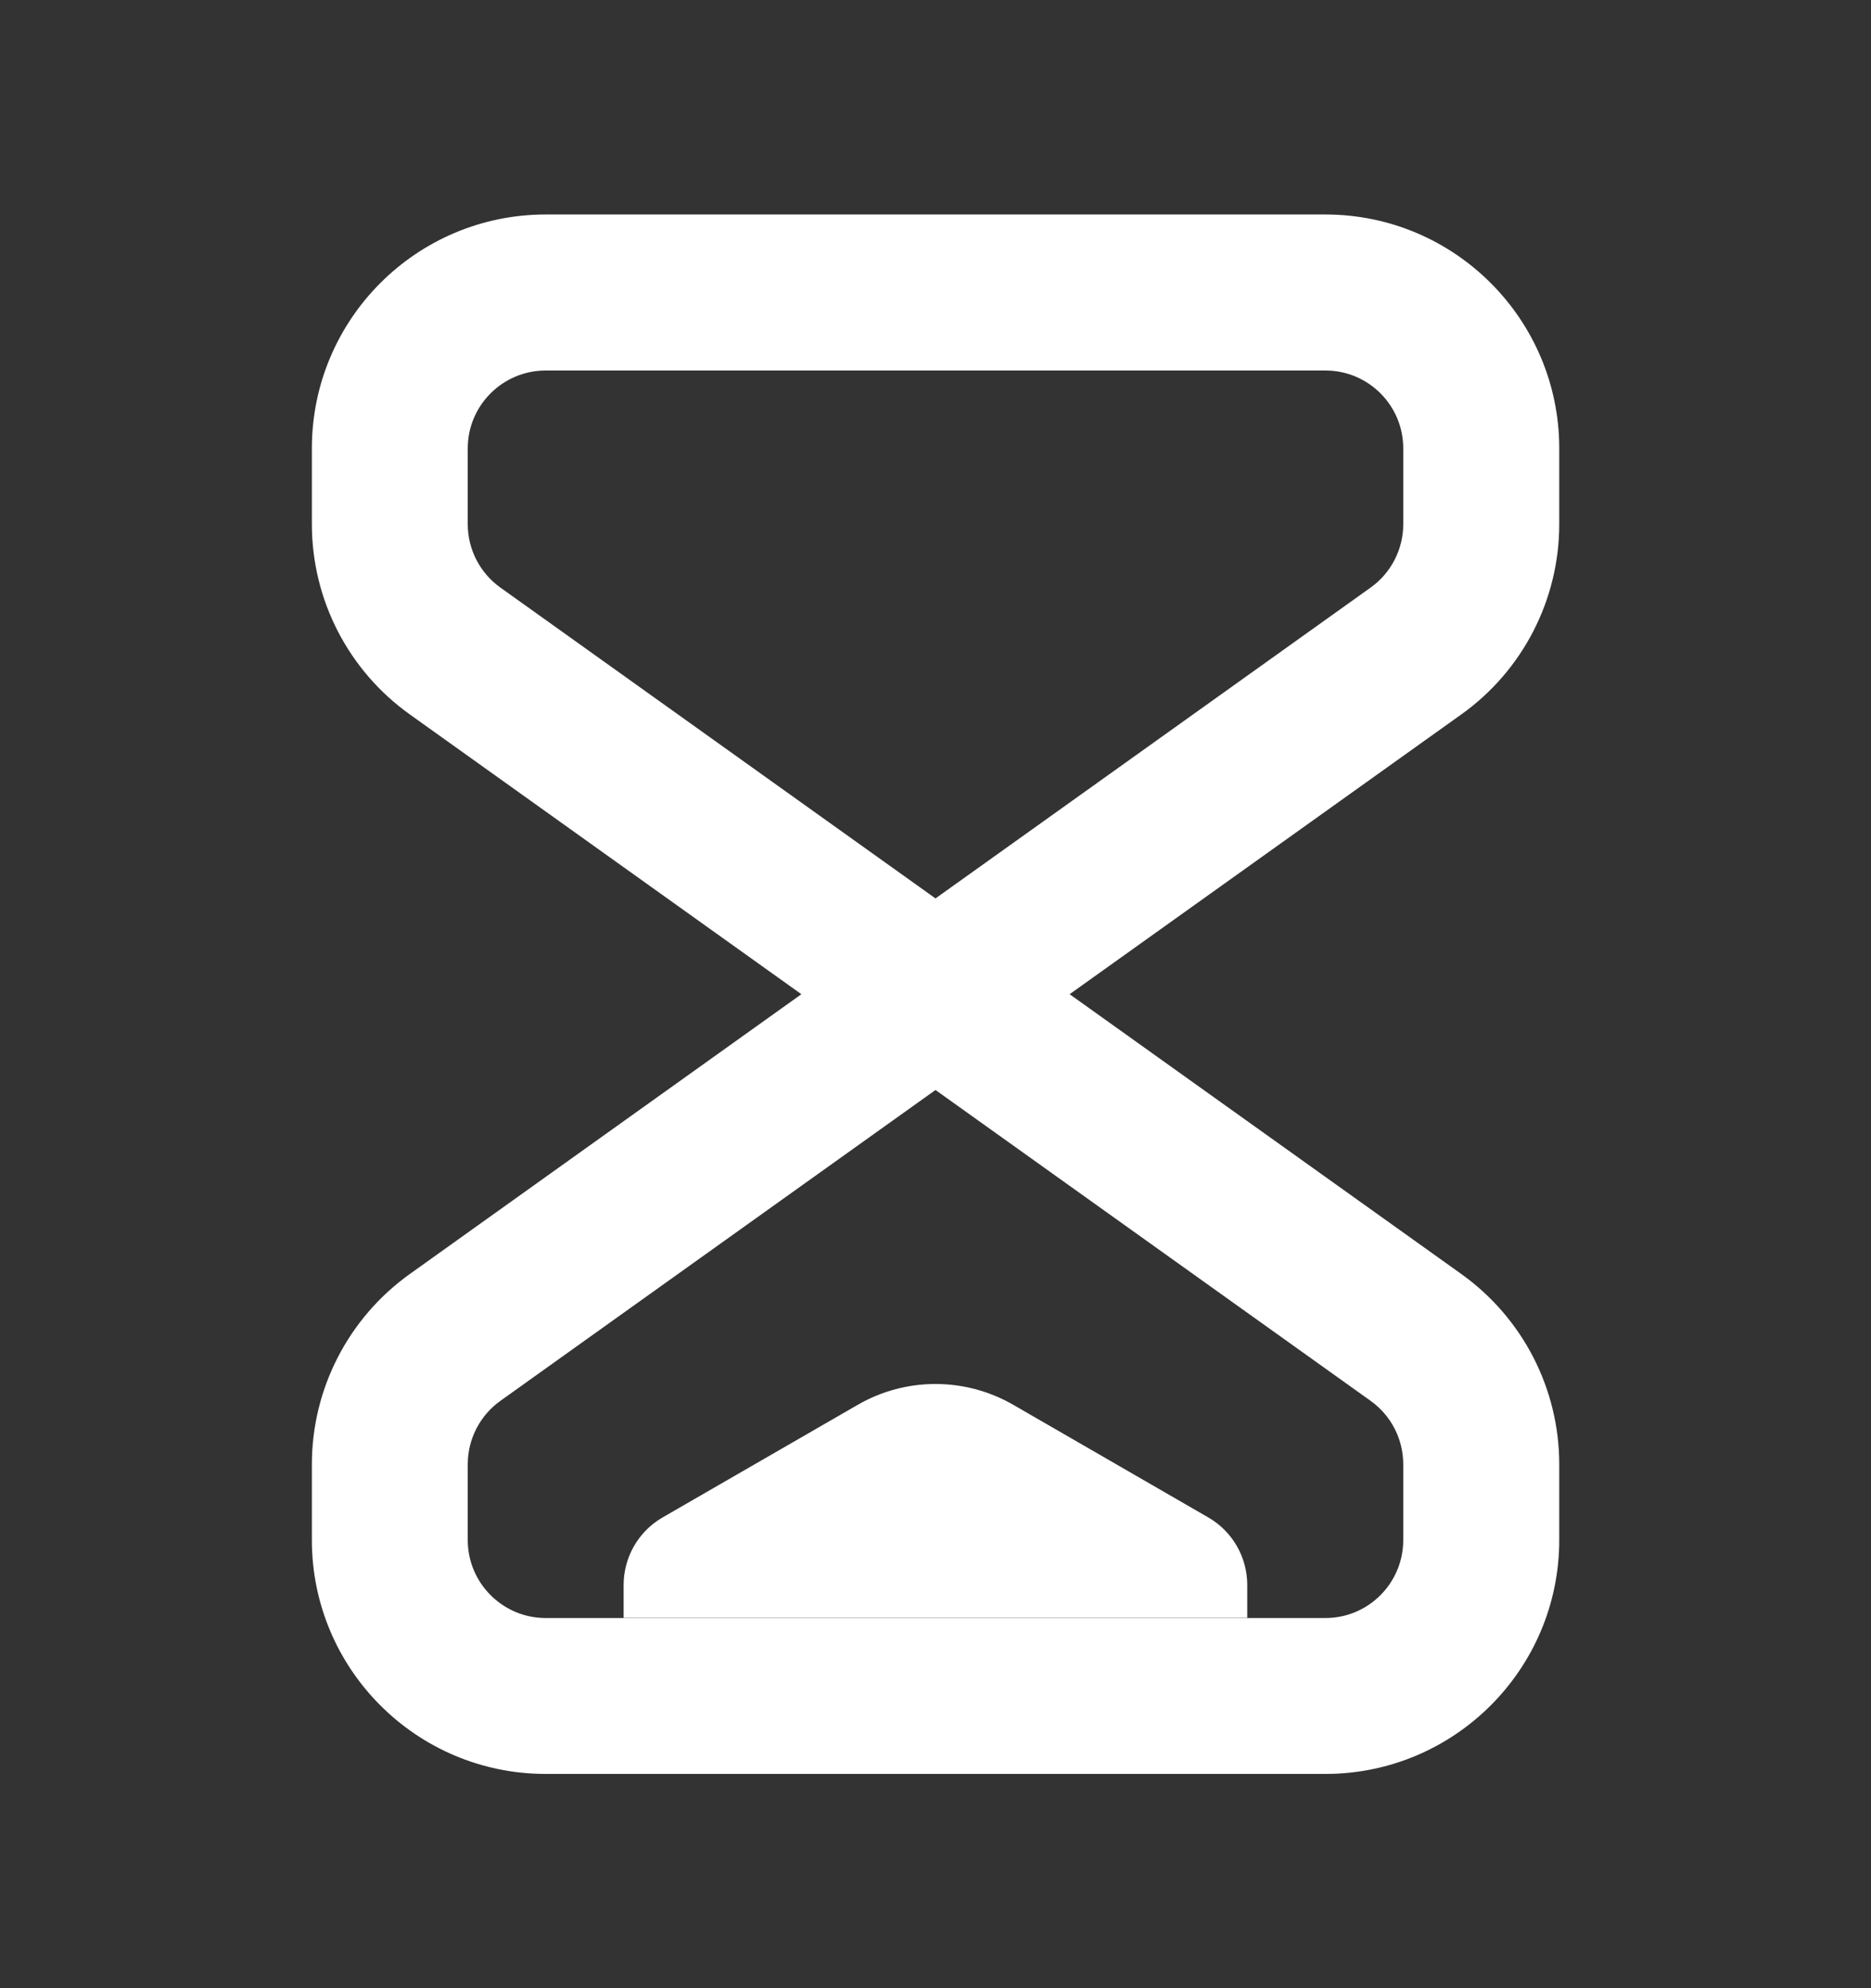 <svg width="16" height="17" viewBox="0 0 16 17" fill="none" xmlns="http://www.w3.org/2000/svg">
<rect x="0" y="0" width="16" height="17" fill="#333333" stroke="none"/>
<path fill-rule="evenodd" clip-rule="evenodd" d="M2.667 3.834C2.667 2.73 3.562 1.834 4.667 1.834H11.334C12.438 1.834 13.334 2.73 13.334 3.834V4.482C13.334 5.128 13.022 5.734 12.496 6.109L9.147 8.501L12.496 10.893C13.022 11.269 13.334 11.875 13.334 12.521V13.168C13.334 14.272 12.438 15.168 11.334 15.168H4.667C3.562 15.168 2.667 14.272 2.667 13.168V12.521C2.667 11.875 2.979 11.269 3.505 10.893L6.853 8.501L3.505 6.109C2.979 5.734 2.667 5.128 2.667 4.482V3.834ZM8 7.682L11.721 5.024C11.896 4.899 12 4.697 12 4.482V3.834C12 3.466 11.702 3.168 11.334 3.168H4.667C4.299 3.168 4 3.466 4 3.834V4.482C4 4.697 4.104 4.899 4.279 5.024L8 7.682ZM8 9.32L4.279 11.978C4.104 12.103 4 12.305 4 12.521V13.168C4 13.536 4.299 13.835 4.667 13.835H11.334C11.702 13.835 12 13.536 12 13.168V12.521C12 12.305 11.896 12.103 11.721 11.978L8 9.32Z" fill="white"/>
<path d="M10.666 13.834H5.333V13.553C5.333 13.314 5.46 13.094 5.666 12.975L7.333 12.013C7.745 11.774 8.254 11.774 8.667 12.013L10.333 12.975C10.539 13.094 10.666 13.314 10.666 13.553V13.834Z" fill="white"/>
</svg>
